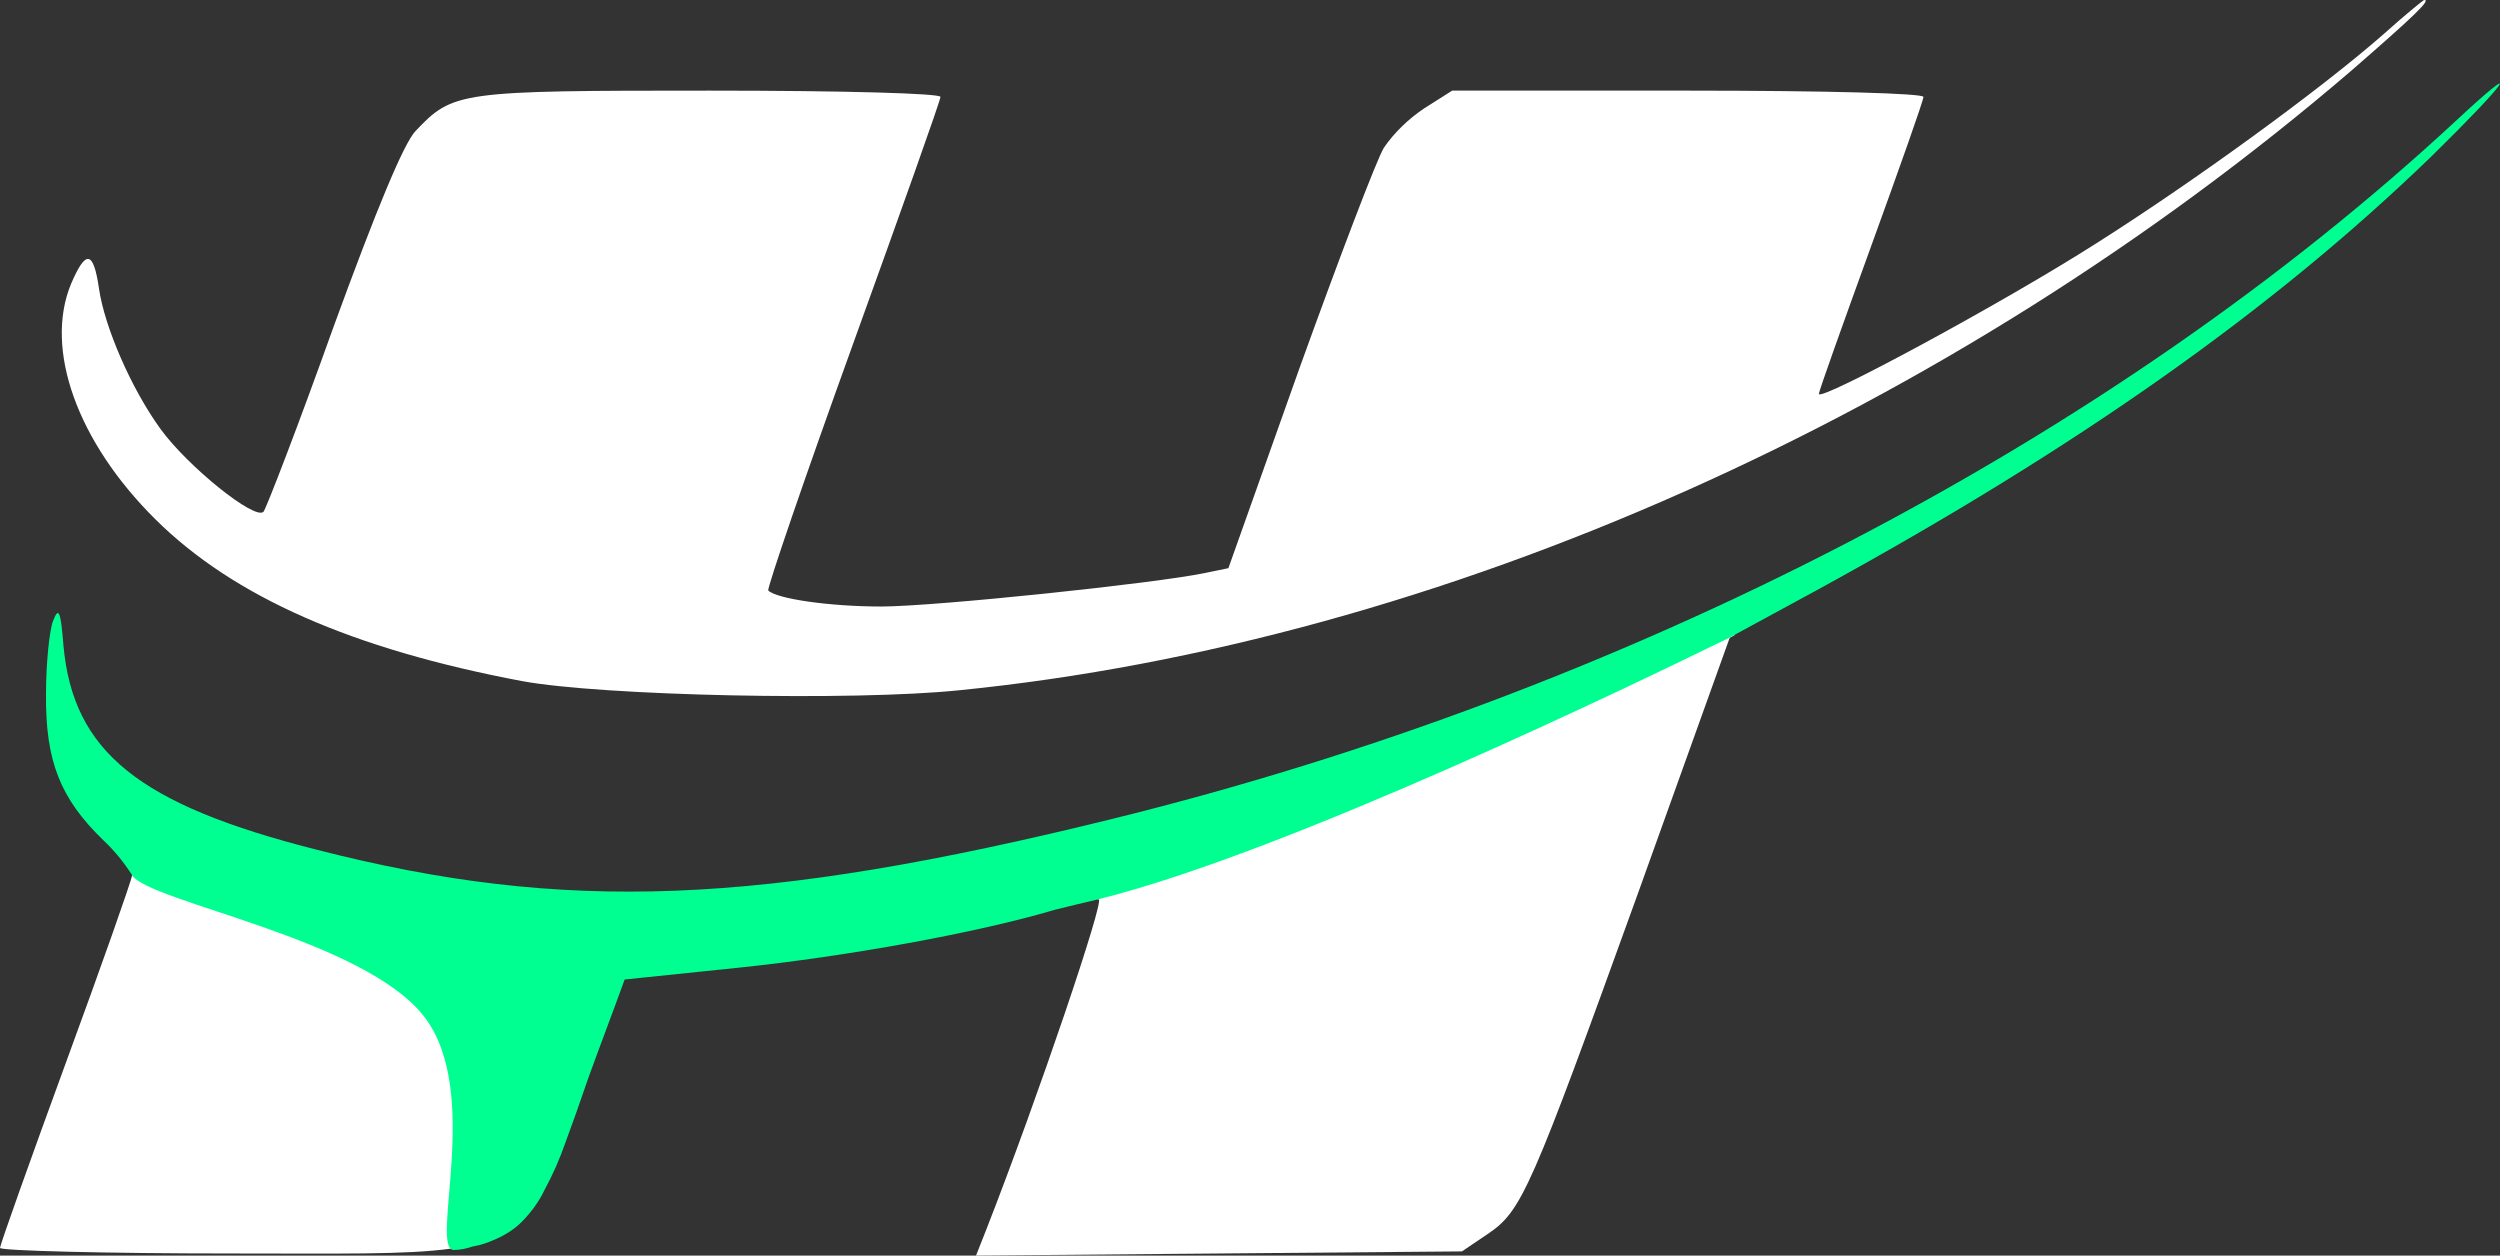 <?xml version="1.0" encoding="utf-8"?>
<!-- Generator: Adobe Illustrator 24.0.1, SVG Export Plug-In . SVG Version: 6.00 Build 0)  -->
<svg version="1.1" id="Layer_1" xmlns="http://www.w3.org/2000/svg" xmlns:xlink="http://www.w3.org/1999/xlink" x="0px" y="0px"
	 viewBox="0 0 358.6 180.1" style="enable-background:new 0 0 358.6 180.1;" xml:space="preserve">
<rect x="0" y="0" width="358.6" height="180.1" fill="#333333" stroke="none"/>
<style type="text/css">
	.st0{fill:#FFFFFF;}
	.st1{fill:#00FF91;}
</style>
<title>logo-white-svg</title>
<path class="st0" d="M67.3,172.7v-1.4c0-0.7,0.1-1.4,0.4-2.1c0.2-1.4,0.4-2.8,0.5-4.2v-0.4c-0.7-4.2-1.7-8.5-1.4-12.6
	c0-0.3,0.1-0.7,0.2-1c-1-2.8-2.3-5.4-3.9-7.9c-5.1-7.5-17.4-9.1-25.6-11.5c-4.7-1.3-9.3-3-13.7-5.1c-1.6-0.2-3.3-0.5-4.8-1.1
	c-0.2,1.1-4.4,13-9.5,26.9C4.3,166.5,0,178.6,0,179s15,0.8,33.3,0.8c15.3,0,24.9,0.2,31.4-0.7c0-0.2-0.1-0.5-0.1-0.7l0,0
	c-0.1-0.4-0.1-0.9-0.2-1.3C64.1,175.3,65.6,173.5,67.3,172.7z"/>
<path class="st0" d="M225.3,101.3c-7.5,3.1-14.8,7.1-22.4,9.9c-0.3,0.3-0.7,0.6-1.1,0.9c-3.7,2.3-8.2,2.9-12,5.3s-8,2.6-12.1,4.1
	c-0.9,0.4-1.8,0.4-2.7,0.2c-0.6,0.2-1.2,0.3-1.8,0.3c-0.3,0-0.6,0-0.9-0.1c-0.8,0.8-1.9,1.2-3.1,1.2c-1.4,0.7-2.9,1.4-4.4,1.9
	c-0.6,0.7-1.4,1.2-2.3,1.5c-0.6,0.5-1.2,0.9-2,1.1c-1.1,0.2-2.1,0.6-3,1.2c0,0.1-0.1,0.1-0.1,0.2h0.2c0.9,0-8.6,28.1-16.1,47.3
	l-1.5,3.8l34.8-0.3l34.9-0.3l3.7-2.5c4.9-3.3,6.1-6.1,21.6-49l13.1-36.5l0.7-0.4v-0.6C240.5,93.5,233.3,97.9,225.3,101.3z"/>
<path class="st0" d="M341.9,4.9c-9,7.9-27,21-41.2,30c-13.3,8.5-39.8,22.8-39.8,21.6c0-0.4,3.4-9.9,7.5-21.2s7.5-20.9,7.5-21.4
	S262.4,13,242.1,13h-33.8l-4.1,2.6c-2.2,1.5-4.2,3.4-5.7,5.6c-1,1.6-6.4,15.8-12.1,31.6l-10.2,28.7l-3.4,0.7
	c-7.2,1.5-38.8,4.8-46.4,4.8c-7.4,0-15-1.1-16.2-2.3c-0.2-0.3,5.2-16.1,12.1-35.2c6.9-19.1,12.6-35.1,12.6-35.6S121.4,13,101.8,13
	c-36,0-36.8,0.1-42.2,5.8C57.9,20.6,54,30,47.8,47c-5,14-9.6,25.9-10,26.4c-1.2,1.3-10.9-6.5-14.8-11.9c-4.2-5.8-8-14.6-8.8-20.1
	s-1.9-5.6-4-0.7c-3.9,9.4,0.9,22.7,12.1,33.8s28.2,18.6,52.6,23.2c11.4,2.1,47.4,2.9,62.8,1.3c68.8-6.9,142.1-39.6,199.5-88.8
	c9.2-8,11.6-10.3,10.5-10.2C347.5,0.1,344.9,2.2,341.9,4.9z"/>
<path class="st1" d="M352.2,17.4c-49.5,45.9-118.8,81.9-192.8,100.1C109.1,129.9,81,131,45.5,121.9c-25.7-6.5-35-14.1-36.4-29.3
	c-0.4-5.1-0.7-5.6-1.5-3.5c-0.5,1.3-1,6-1,10.4c-0.1,9.6,2,15,8.2,21c1.5,1.4,2.9,3.1,4,4.8c0.1,0.1,0.1,0.1,0.1,0.2
	c2.4,3.9,33.4,9.1,42,20.4c8.2,10.7,0.8,32.8,4.1,33.4c1,0,1.9-0.2,2.8-0.5c1.2-0.2,2.3-0.6,3.4-1.1c0.7-0.3,1.4-0.7,2-1.1
	c0.6-0.4,1.1-0.8,1.6-1.3c1.3-1.3,2.5-2.9,3.3-4.6c1.2-2.2,2.2-4.5,3-6.8c0.9-2.4,2-5.5,3.3-9.3c1.7-4.7,3.5-9.4,5.2-14.1l16.4-1.7
	c15.4-1.6,34.2-5,45.3-8.3c0,0,3.2-0.8,6.2-1.5c27.4-6.8,77.6-31.2,90.5-37.5l12.7-6.9c37.5-20.5,65.5-40.3,88.2-62.3
	C359.8,11.6,362.3,8,352.2,17.4z"/>
</svg>
